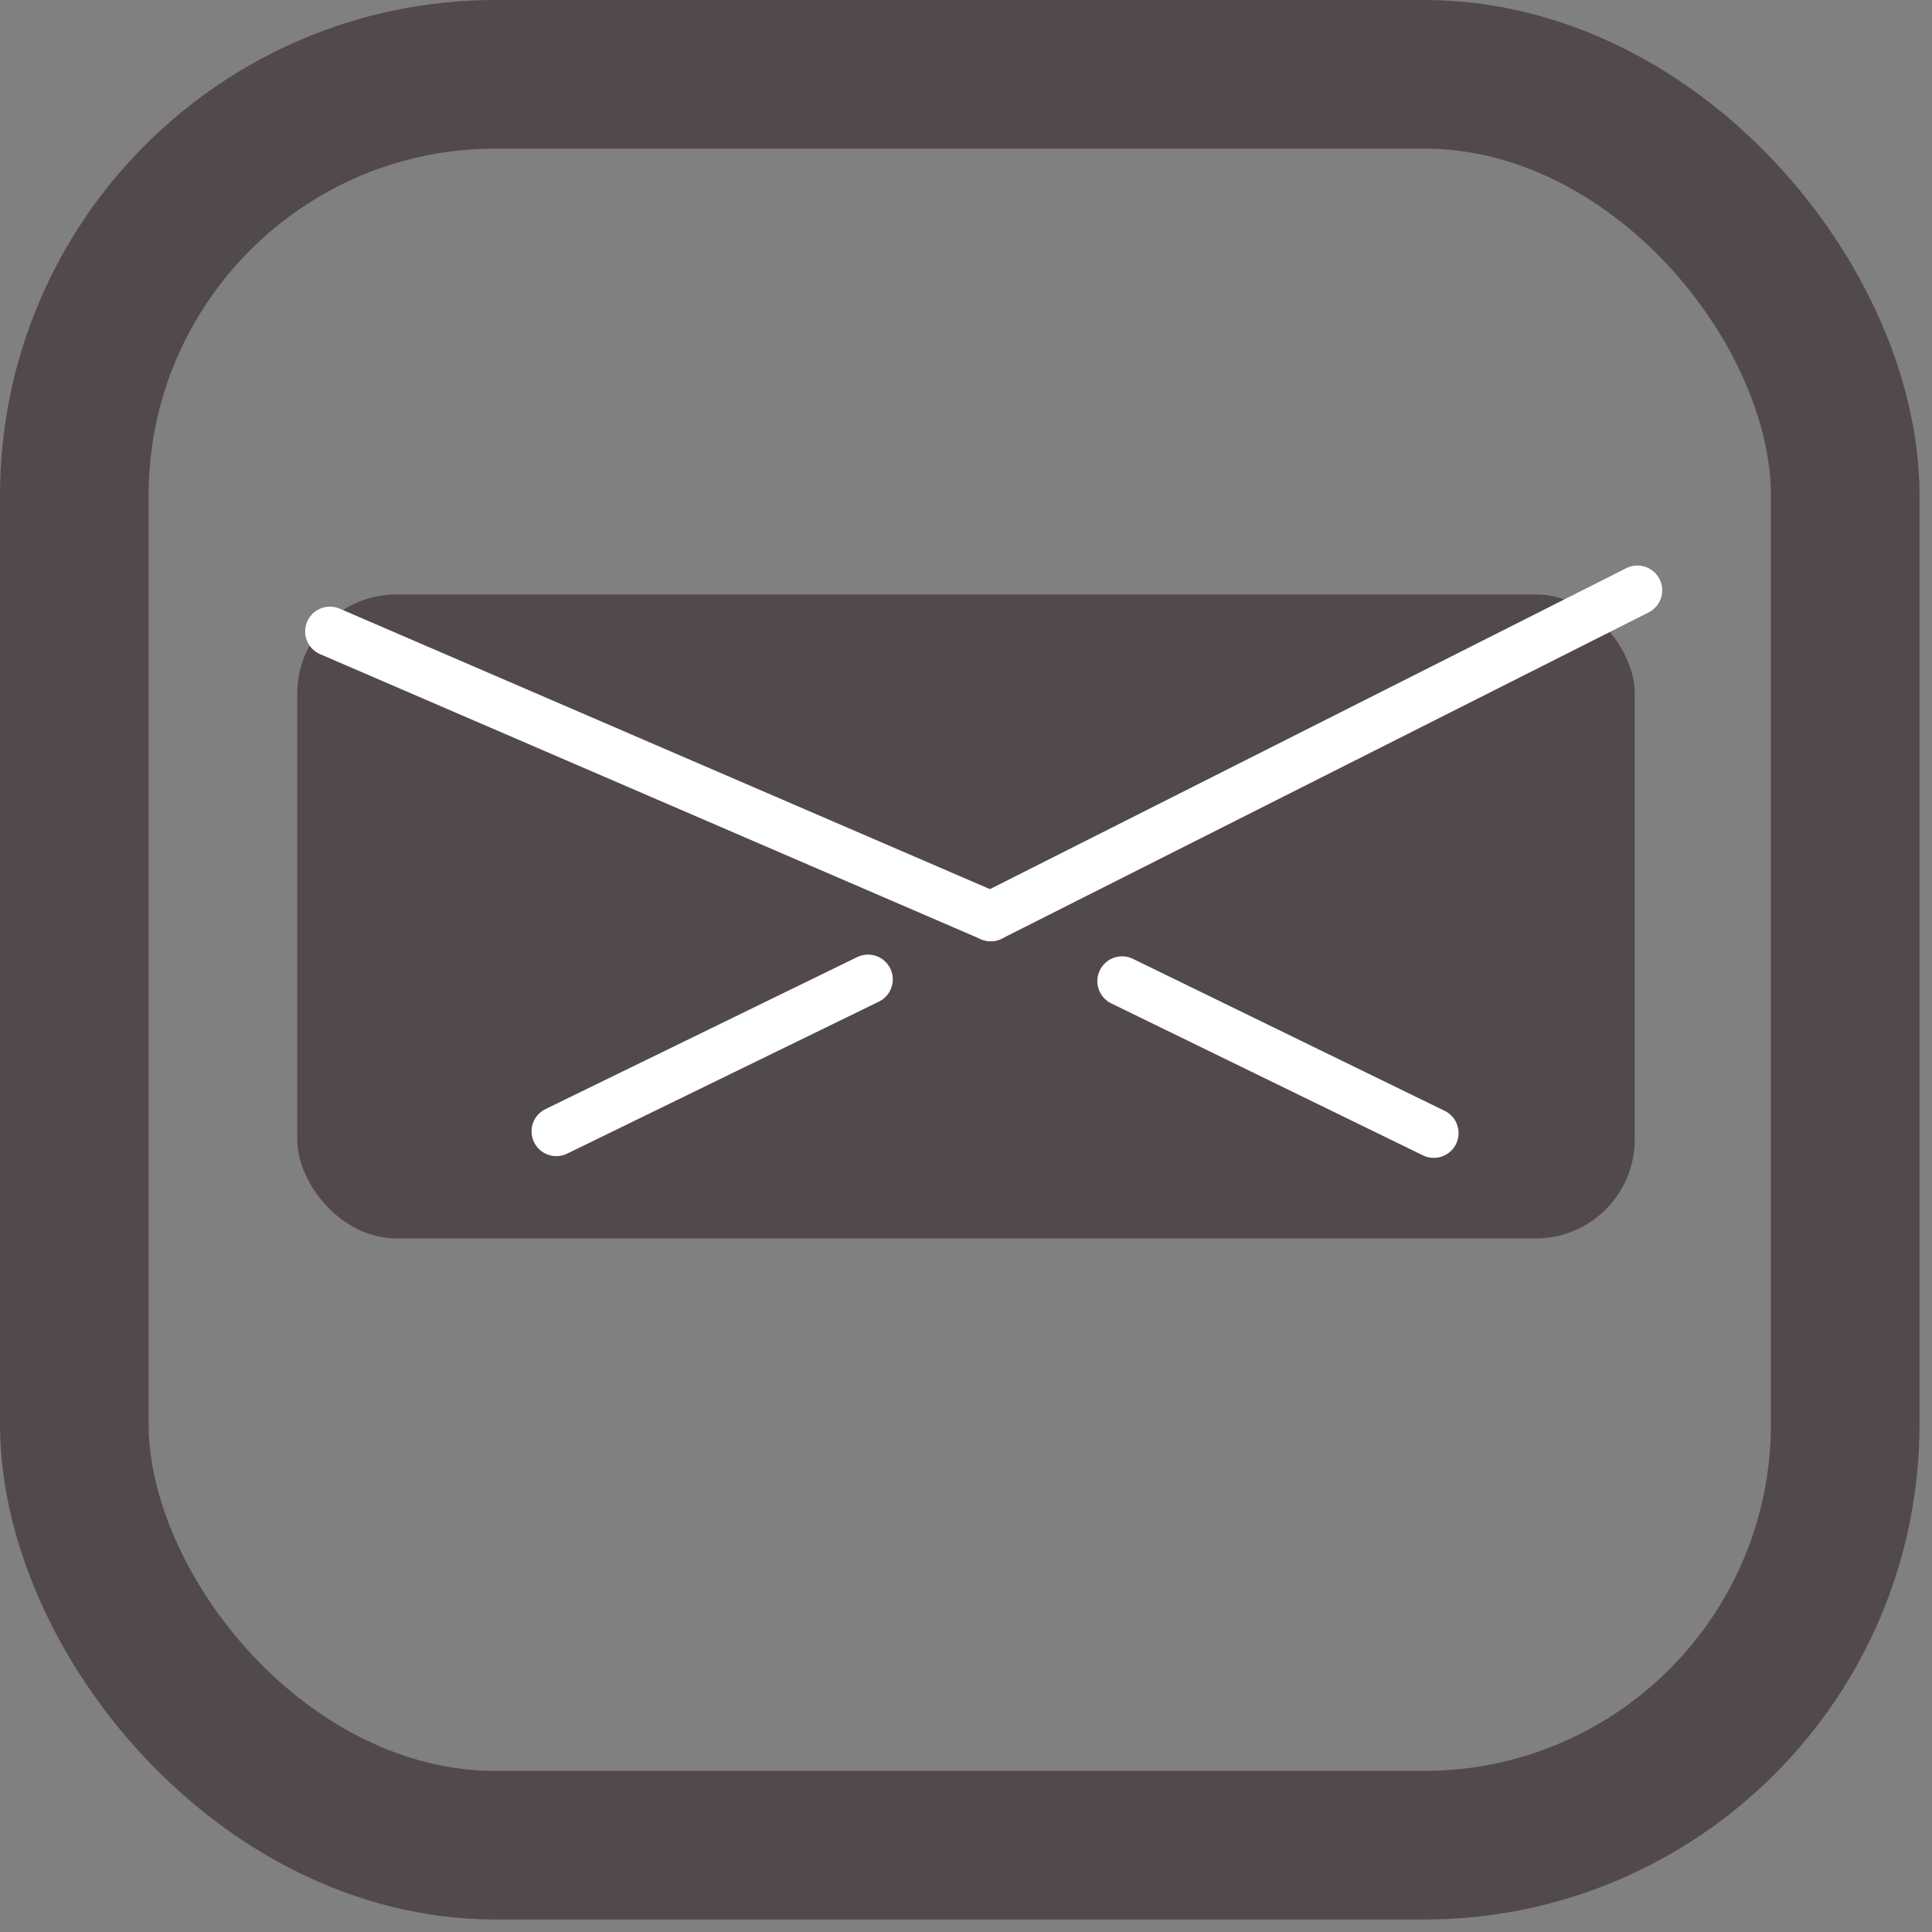 <svg width="39" height="39" viewBox="0 0 39 39" fill="none" xmlns="http://www.w3.org/2000/svg">
<rect x="0" y="0" width="39" height="39" fill="#808080" stroke="none"/>
<rect x="1.5" y="1.5" width="35.748" height="35.748" rx="8.5" stroke="#524A4A" stroke-width="3"/>
<rect x="6" y="12" width="27" height="13" rx="2" fill="#524A4A"/>
<path d="M33.054 11.916L20 18.5" stroke="white" stroke-linecap="round"/>
<line x1="11.23" y1="22.838" x2="17.522" y2="19.77" stroke="white" stroke-linecap="round"/>
<line x1="22.651" y1="19.805" x2="28.943" y2="22.873" stroke="white" stroke-linecap="round"/>
<path d="M6.66 12.746L20 18.5" stroke="white" stroke-linecap="round"/>
</svg>
